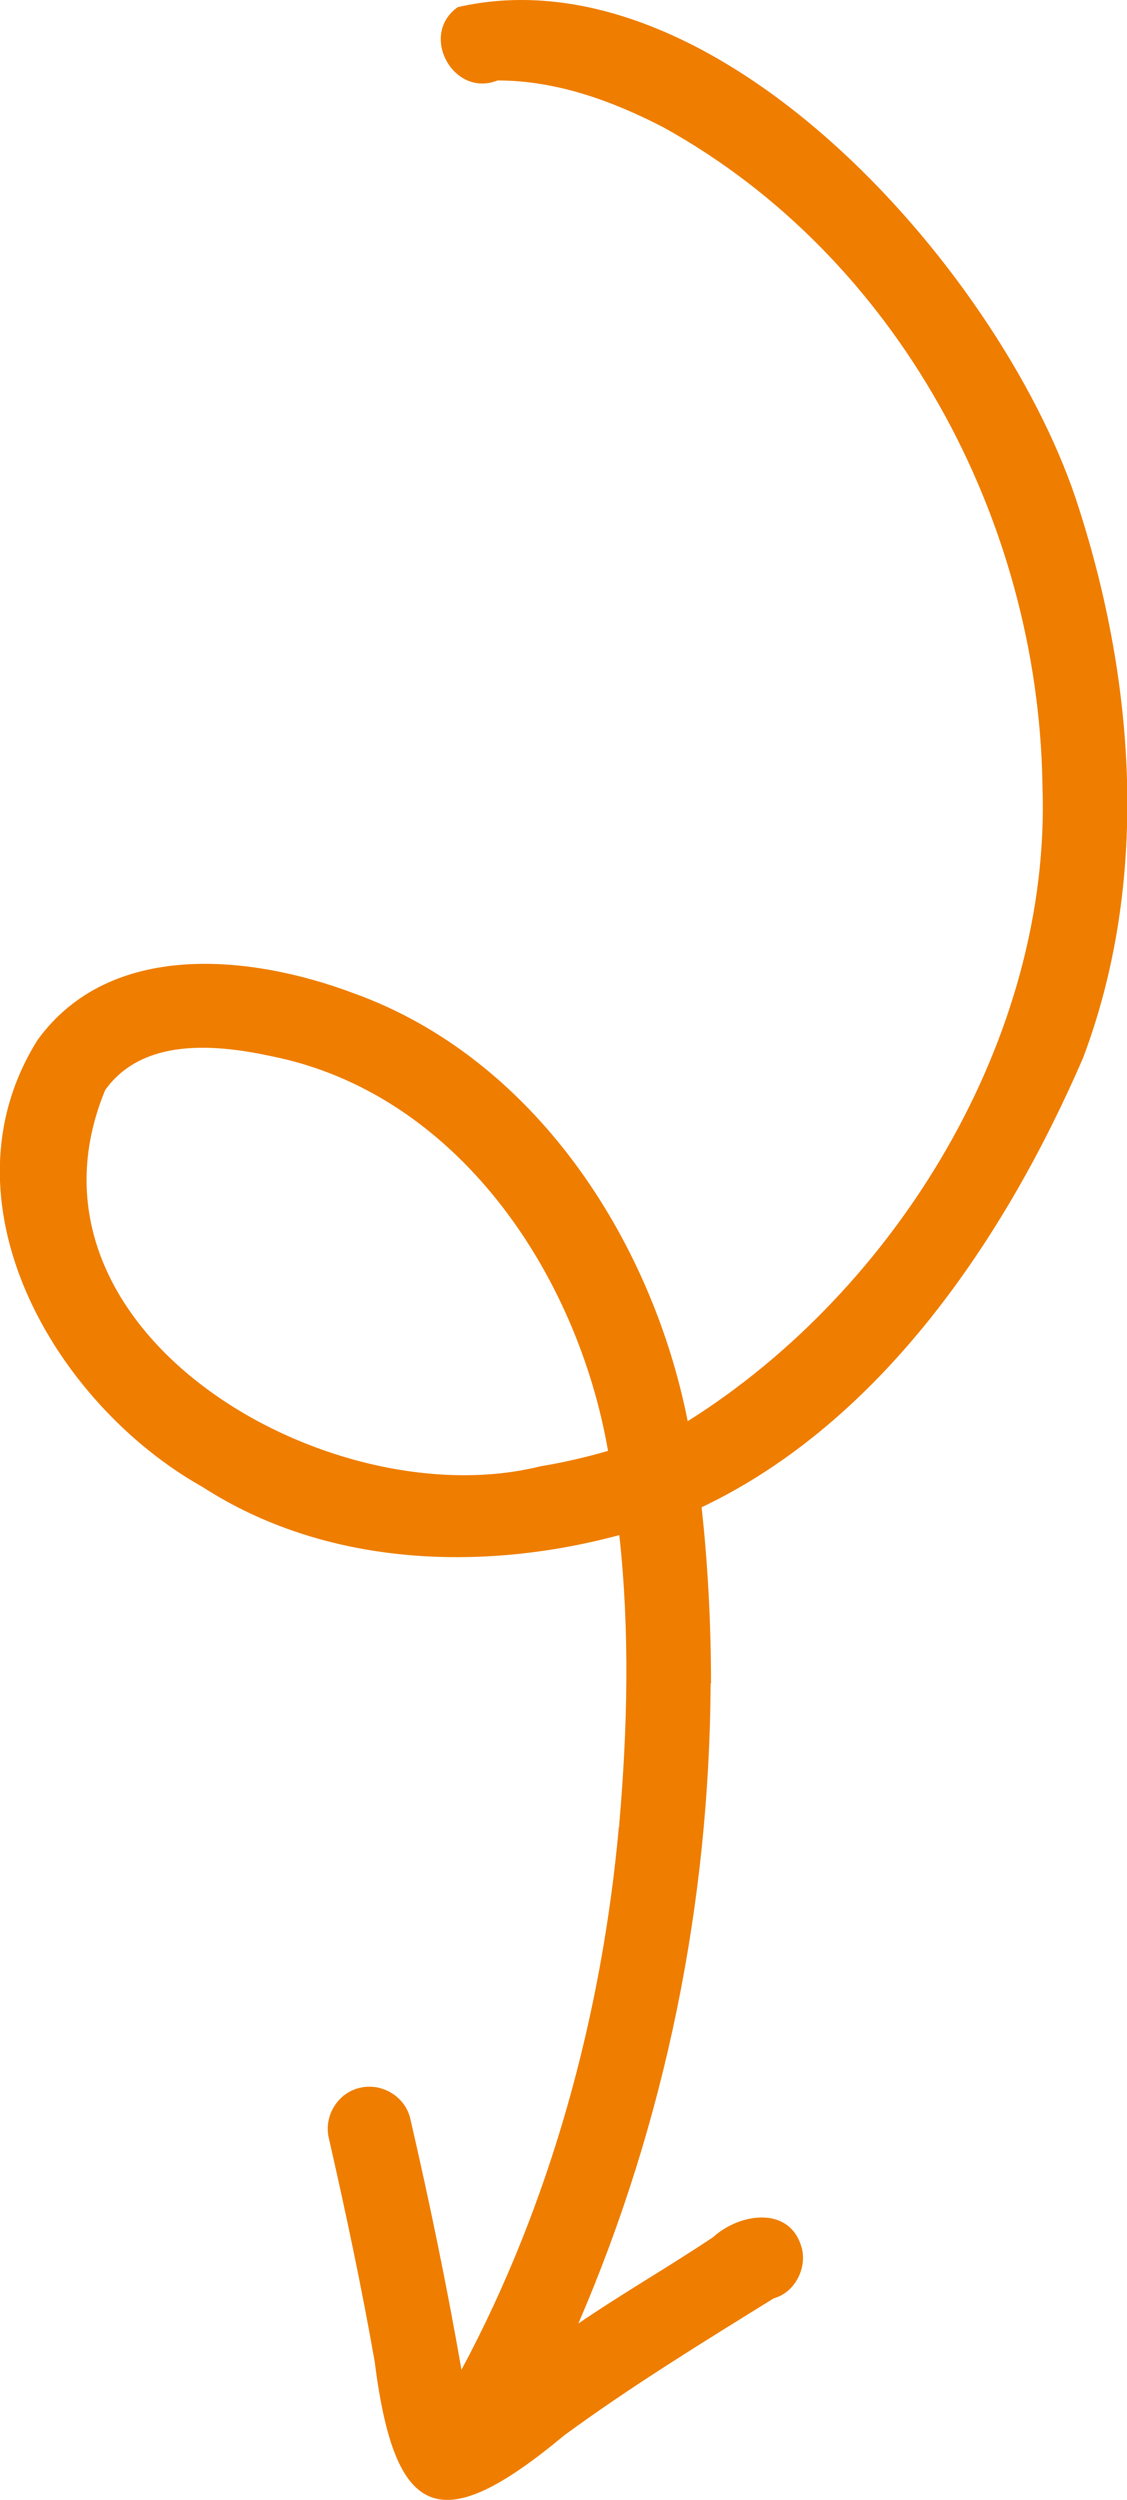 <?xml version="1.0" encoding="UTF-8"?>
<svg id="Warstwa_2" data-name="Warstwa 2" xmlns="http://www.w3.org/2000/svg" xmlns:xlink="http://www.w3.org/1999/xlink" viewBox="0 0 29.99 66.49">
  <defs>
    <style>
      .cls-1 {
        fill: none;
      }

      .cls-2 {
        clip-path: url(#clippath);
      }

      .cls-3 {
        fill: #ef7d00;
      }
    </style>
    <clipPath id="clippath">
      <rect class="cls-1" width="29.99" height="66.49"/>
    </clipPath>
  </defs>
  <g id="Warstwa_1-2" data-name="Warstwa 1">
    <g class="cls-2">
      <path class="cls-3" d="m14.38,39c-5.61,1.4-14.24-3.58-11.58-10.01,1-1.39,2.92-1.22,4.41-.9,4.94.98,8.15,5.77,8.97,10.5-.59.17-1.19.31-1.8.41m4.54,5.78c0-1.57-.08-3.14-.25-4.69,4.8-2.28,8.09-7.19,10.15-11.95,1.76-4.66,1.4-9.91-.1-14.59C26.82,7.45,19.15-1.41,12.18.19c-1.04.74-.11,2.42,1.06,1.95,1.56,0,3.05.54,4.42,1.25,6.23,3.45,9.96,10.42,10.08,17.46v-.06s0,.1,0,.14c0,0,0-.01,0-.02.24,6.67-3.88,13.4-9.44,16.89-.96-4.85-4.1-9.67-8.91-11.39-2.73-1.02-6.46-1.41-8.39,1.25-2.68,4.27.42,9.66,4.39,11.89,3.27,2.11,7.41,2.27,11.09,1.28.28,2.55.22,5.12,0,7.67,0-.01,0-.02,0-.03,0,.05,0,.1-.01.14,0-.01,0-.03,0-.04-.45,5-1.81,10.02-4.19,14.46-.39-2.24-.85-4.46-1.36-6.67-.13-.59-.75-.97-1.34-.83-.59.13-.97.75-.83,1.34.45,1.97.87,3.95,1.22,5.94.54,4.27,1.77,4.69,5.05,1.96,1.79-1.31,3.68-2.47,5.57-3.64.55-.15.88-.78.75-1.32-.3-1.16-1.66-.95-2.36-.31-1.18.79-2.42,1.5-3.59,2.3,2.32-5.37,3.49-11.18,3.52-17.03"/>
    </g>
  </g>
</svg>